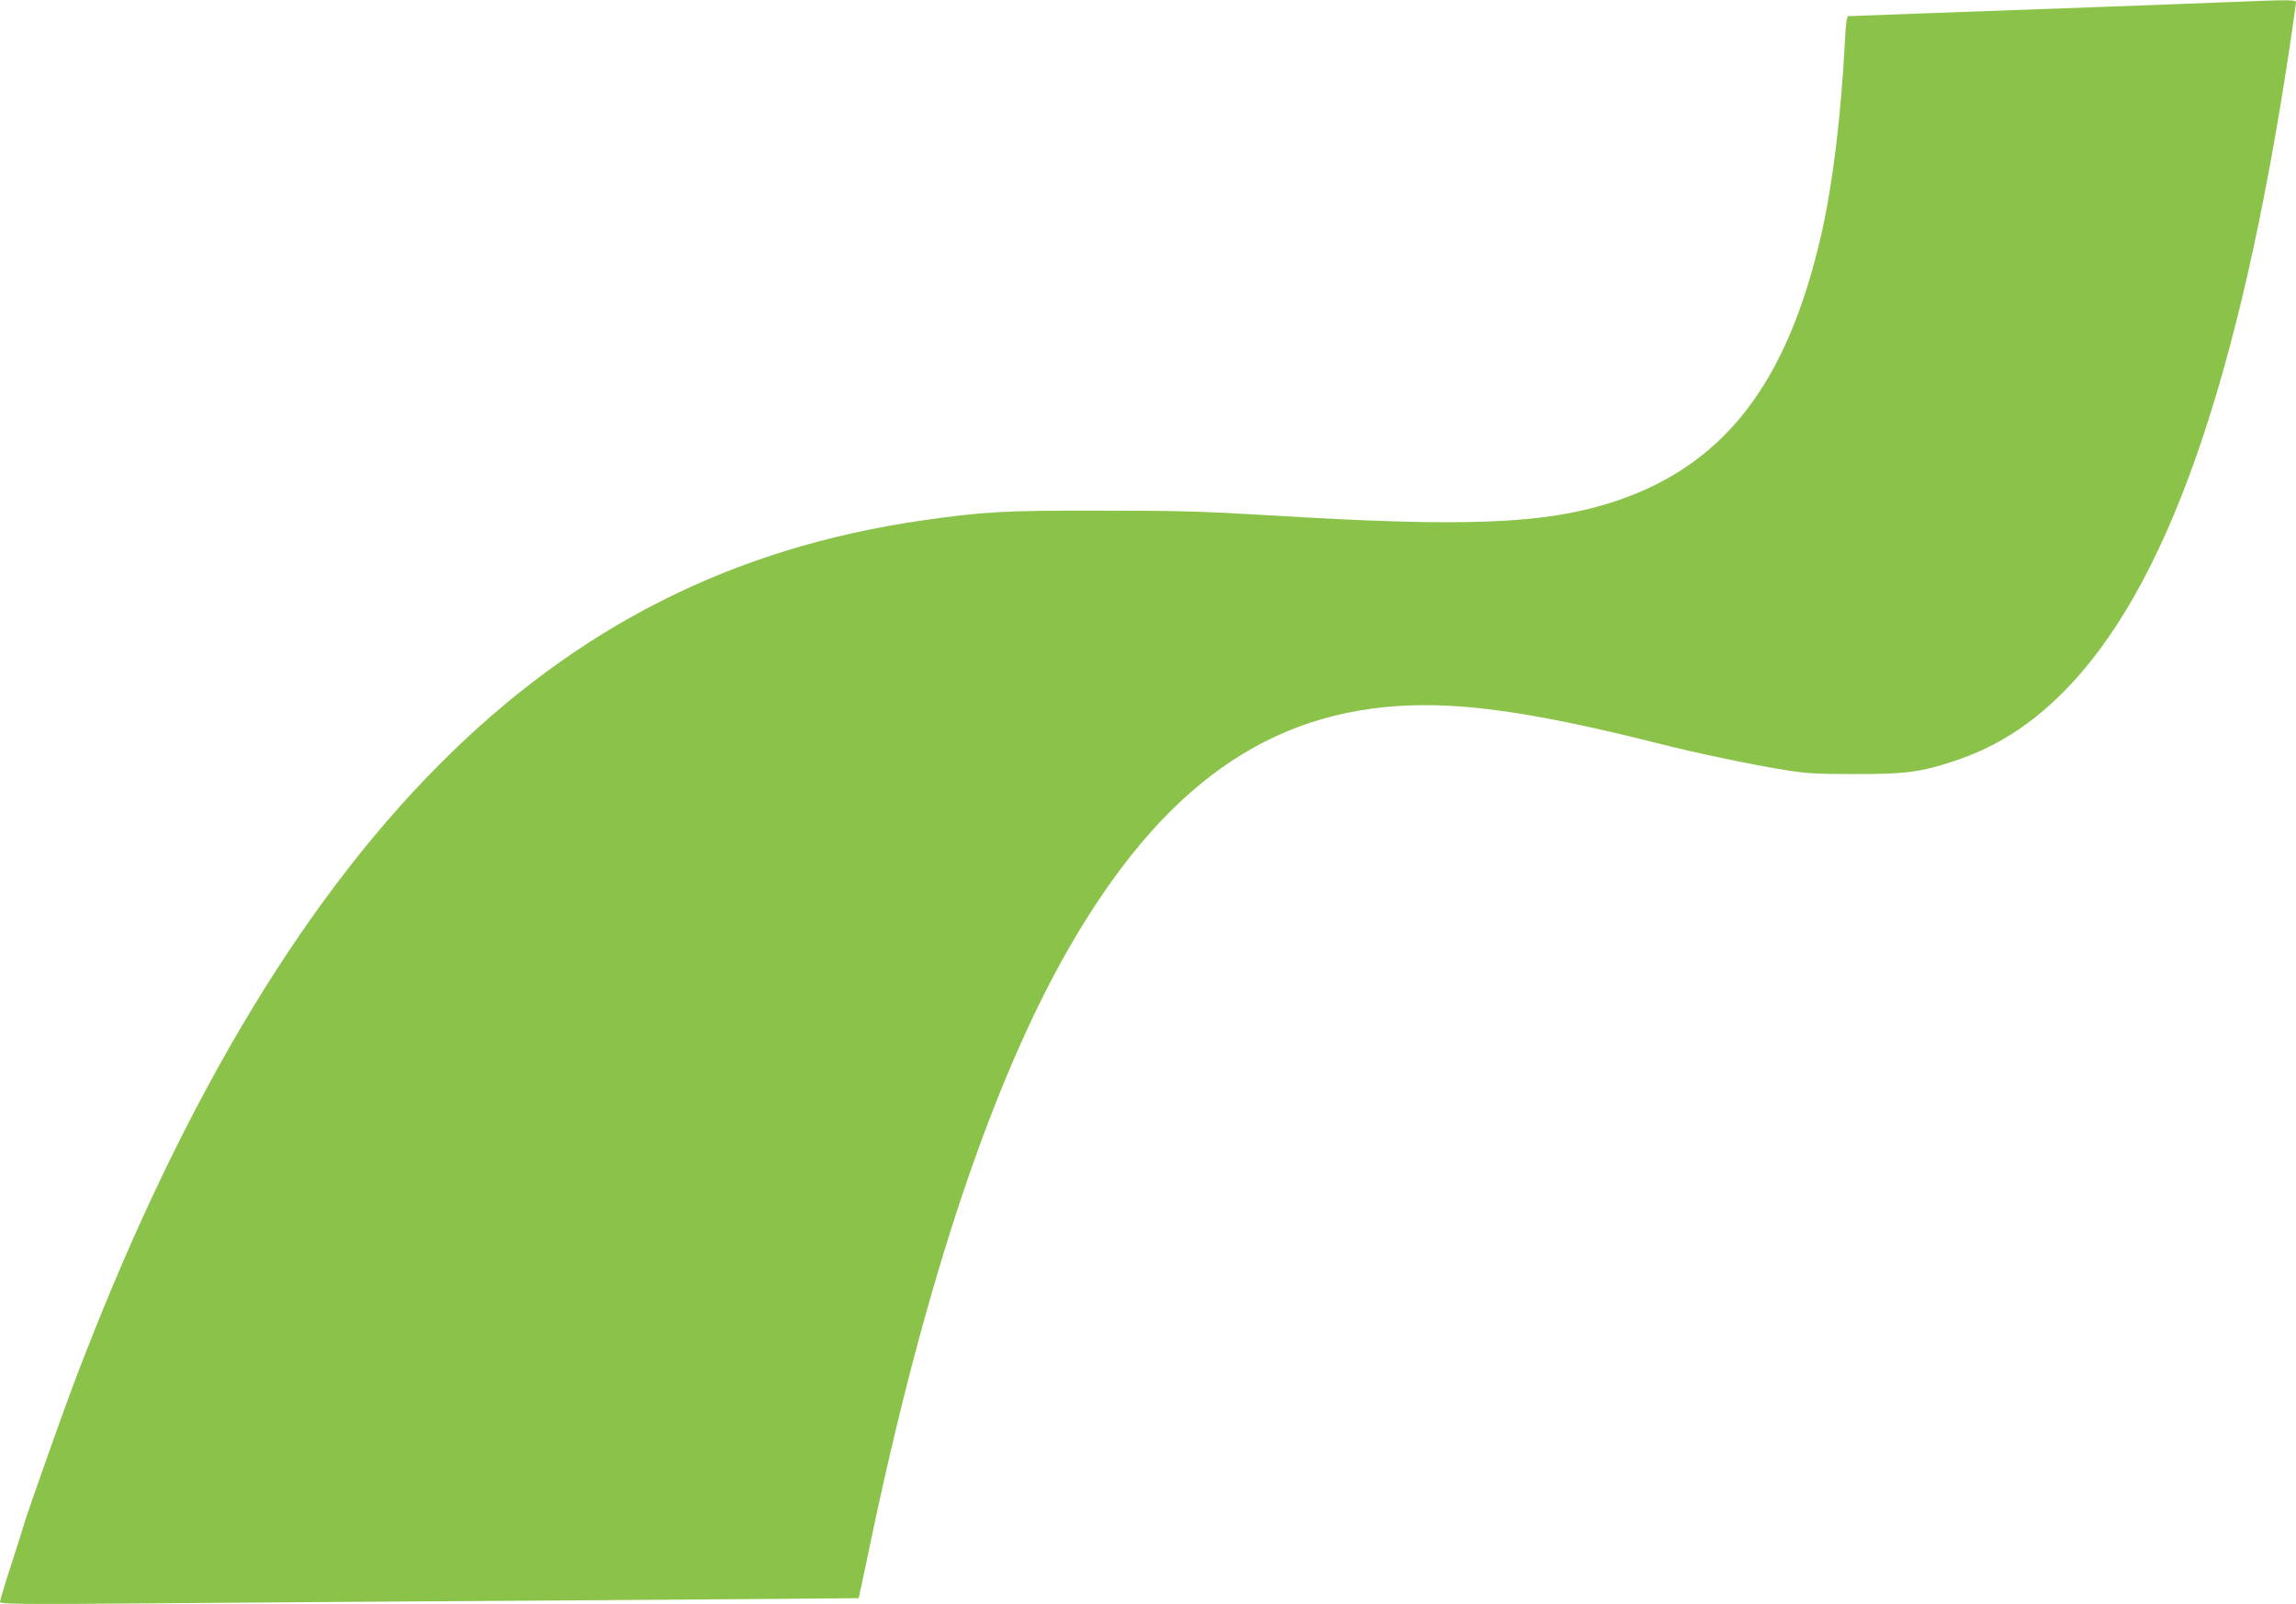 <?xml version="1.0" standalone="no"?>
<!DOCTYPE svg PUBLIC "-//W3C//DTD SVG 20010904//EN"
 "http://www.w3.org/TR/2001/REC-SVG-20010904/DTD/svg10.dtd">
<svg version="1.0" xmlns="http://www.w3.org/2000/svg"
 width="1280pt" height="894pt" viewBox="0 0 1280 894"
 preserveAspectRatio="xMidYMid meet">
<g transform="translate(0,894) scale(0.1,-0.1)"
fill="#8bc34a" stroke="none">
<path d="M12445 8929 c-110 -5 -456 -17 -770 -29 -313 -11 -748 -27 -965 -35
-217 -8 -400 -15 -406 -15 -8 0 -14 -42 -18 -127 -22 -428 -68 -805 -132
-1088 -193 -845 -552 -1301 -1181 -1499 -375 -117 -817 -134 -1878 -69 -385
23 -523 27 -960 27 -537 1 -645 -5 -990 -54 -1058 -152 -1929 -591 -2696
-1361 -790 -794 -1469 -1944 -2041 -3459 -68 -181 -257 -714 -276 -781 -5 -19
-37 -119 -71 -224 -34 -104 -61 -195 -61 -203 0 -12 116 -14 817 -8 450 4
1527 11 2393 17 866 6 1576 11 1577 12 1 1 26 121 57 267 315 1517 705 2673
1159 3431 525 878 1133 1279 1942 1279 321 0 708 -64 1306 -215 183 -47 512
-116 673 -142 142 -24 190 -27 411 -27 282 -1 369 10 555 71 227 74 421 195
605 378 581 577 989 1735 1270 3605 19 129 35 240 35 247 0 15 -34 15 -355 2z"/>
</g>
</svg>
